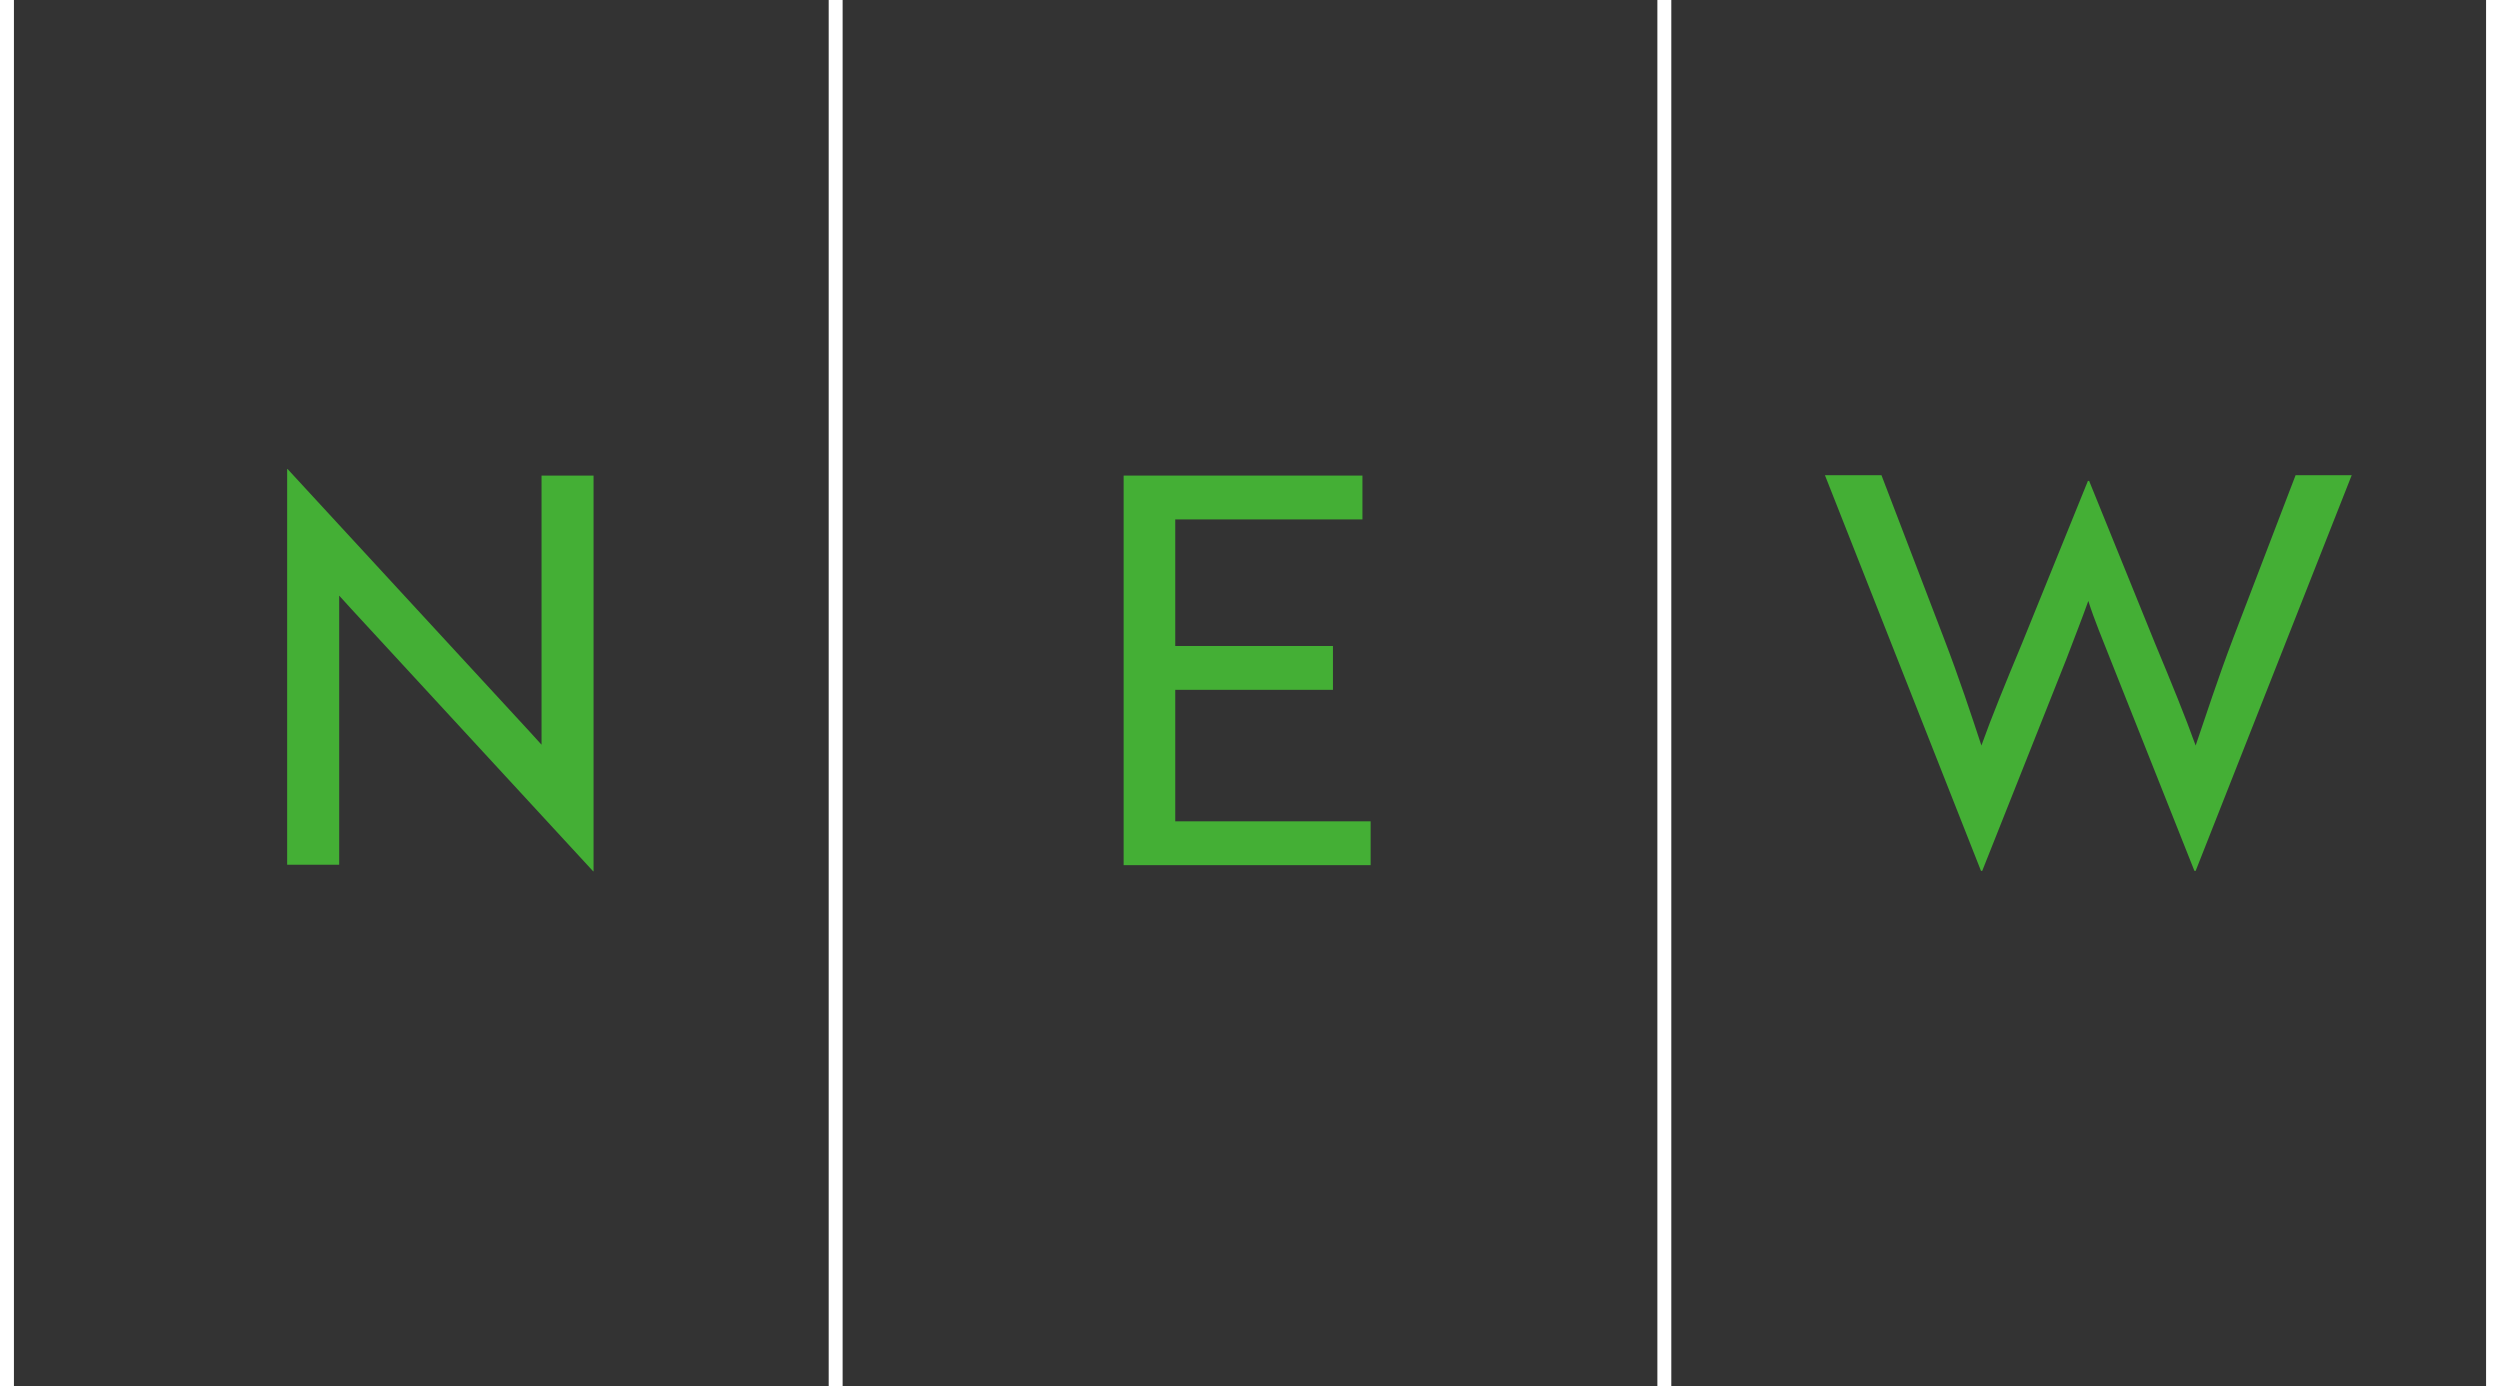 <?xml version="1.0" encoding="UTF-8"?><svg id="_レイヤー_1" xmlns="http://www.w3.org/2000/svg" viewBox="0 0 61.03 33.84"><rect x="0" y="0" width="61.03" height="33.84" fill="#333333" stroke="none"/><defs><style>.cls-1{fill:none;stroke:#fff;stroke-miterlimit:10;stroke-width:.34px;}.cls-2{fill:#44af35;stroke-width:0px;}</style></defs><path class="cls-2" d="M14.48,21.27l-5.9-6.4-.3-.33v6.57h-1.27v-9.66h.01l5.9,6.4.3.33v-6.57h1.27v9.66h-.01Z"/><path class="cls-2" d="M27.43,21.11v-9.5h5.83v1.07h-4.57v3.09h3.85v1.07h-3.85v3.21h4.77v1.07h-6.03Z"/><path class="cls-2" d="M45.93,11.6l1.52,3.97c.37.96.69,1.93.92,2.63.25-.7.59-1.53.99-2.49l1.61-3.97h.03l1.61,3.97c.4.96.74,1.79.99,2.49.24-.7.55-1.66.92-2.63l1.52-3.97h1.37l-3.81,9.66h-.03l-2.05-5.16c-.18-.46-.4-.98-.54-1.43-.16.45-.37.98-.54,1.43l-2.05,5.16h-.03l-3.81-9.66h1.37Z"/><line class="cls-1" x1=".17" x2=".17" y2="33.84"/><line class="cls-1" x1="20.4" x2="20.4" y2="33.84"/><line class="cls-1" x1="40.63" x2="40.63" y2="33.84"/><line class="cls-1" x1="60.86" x2="60.86" y2="33.84"/></svg>